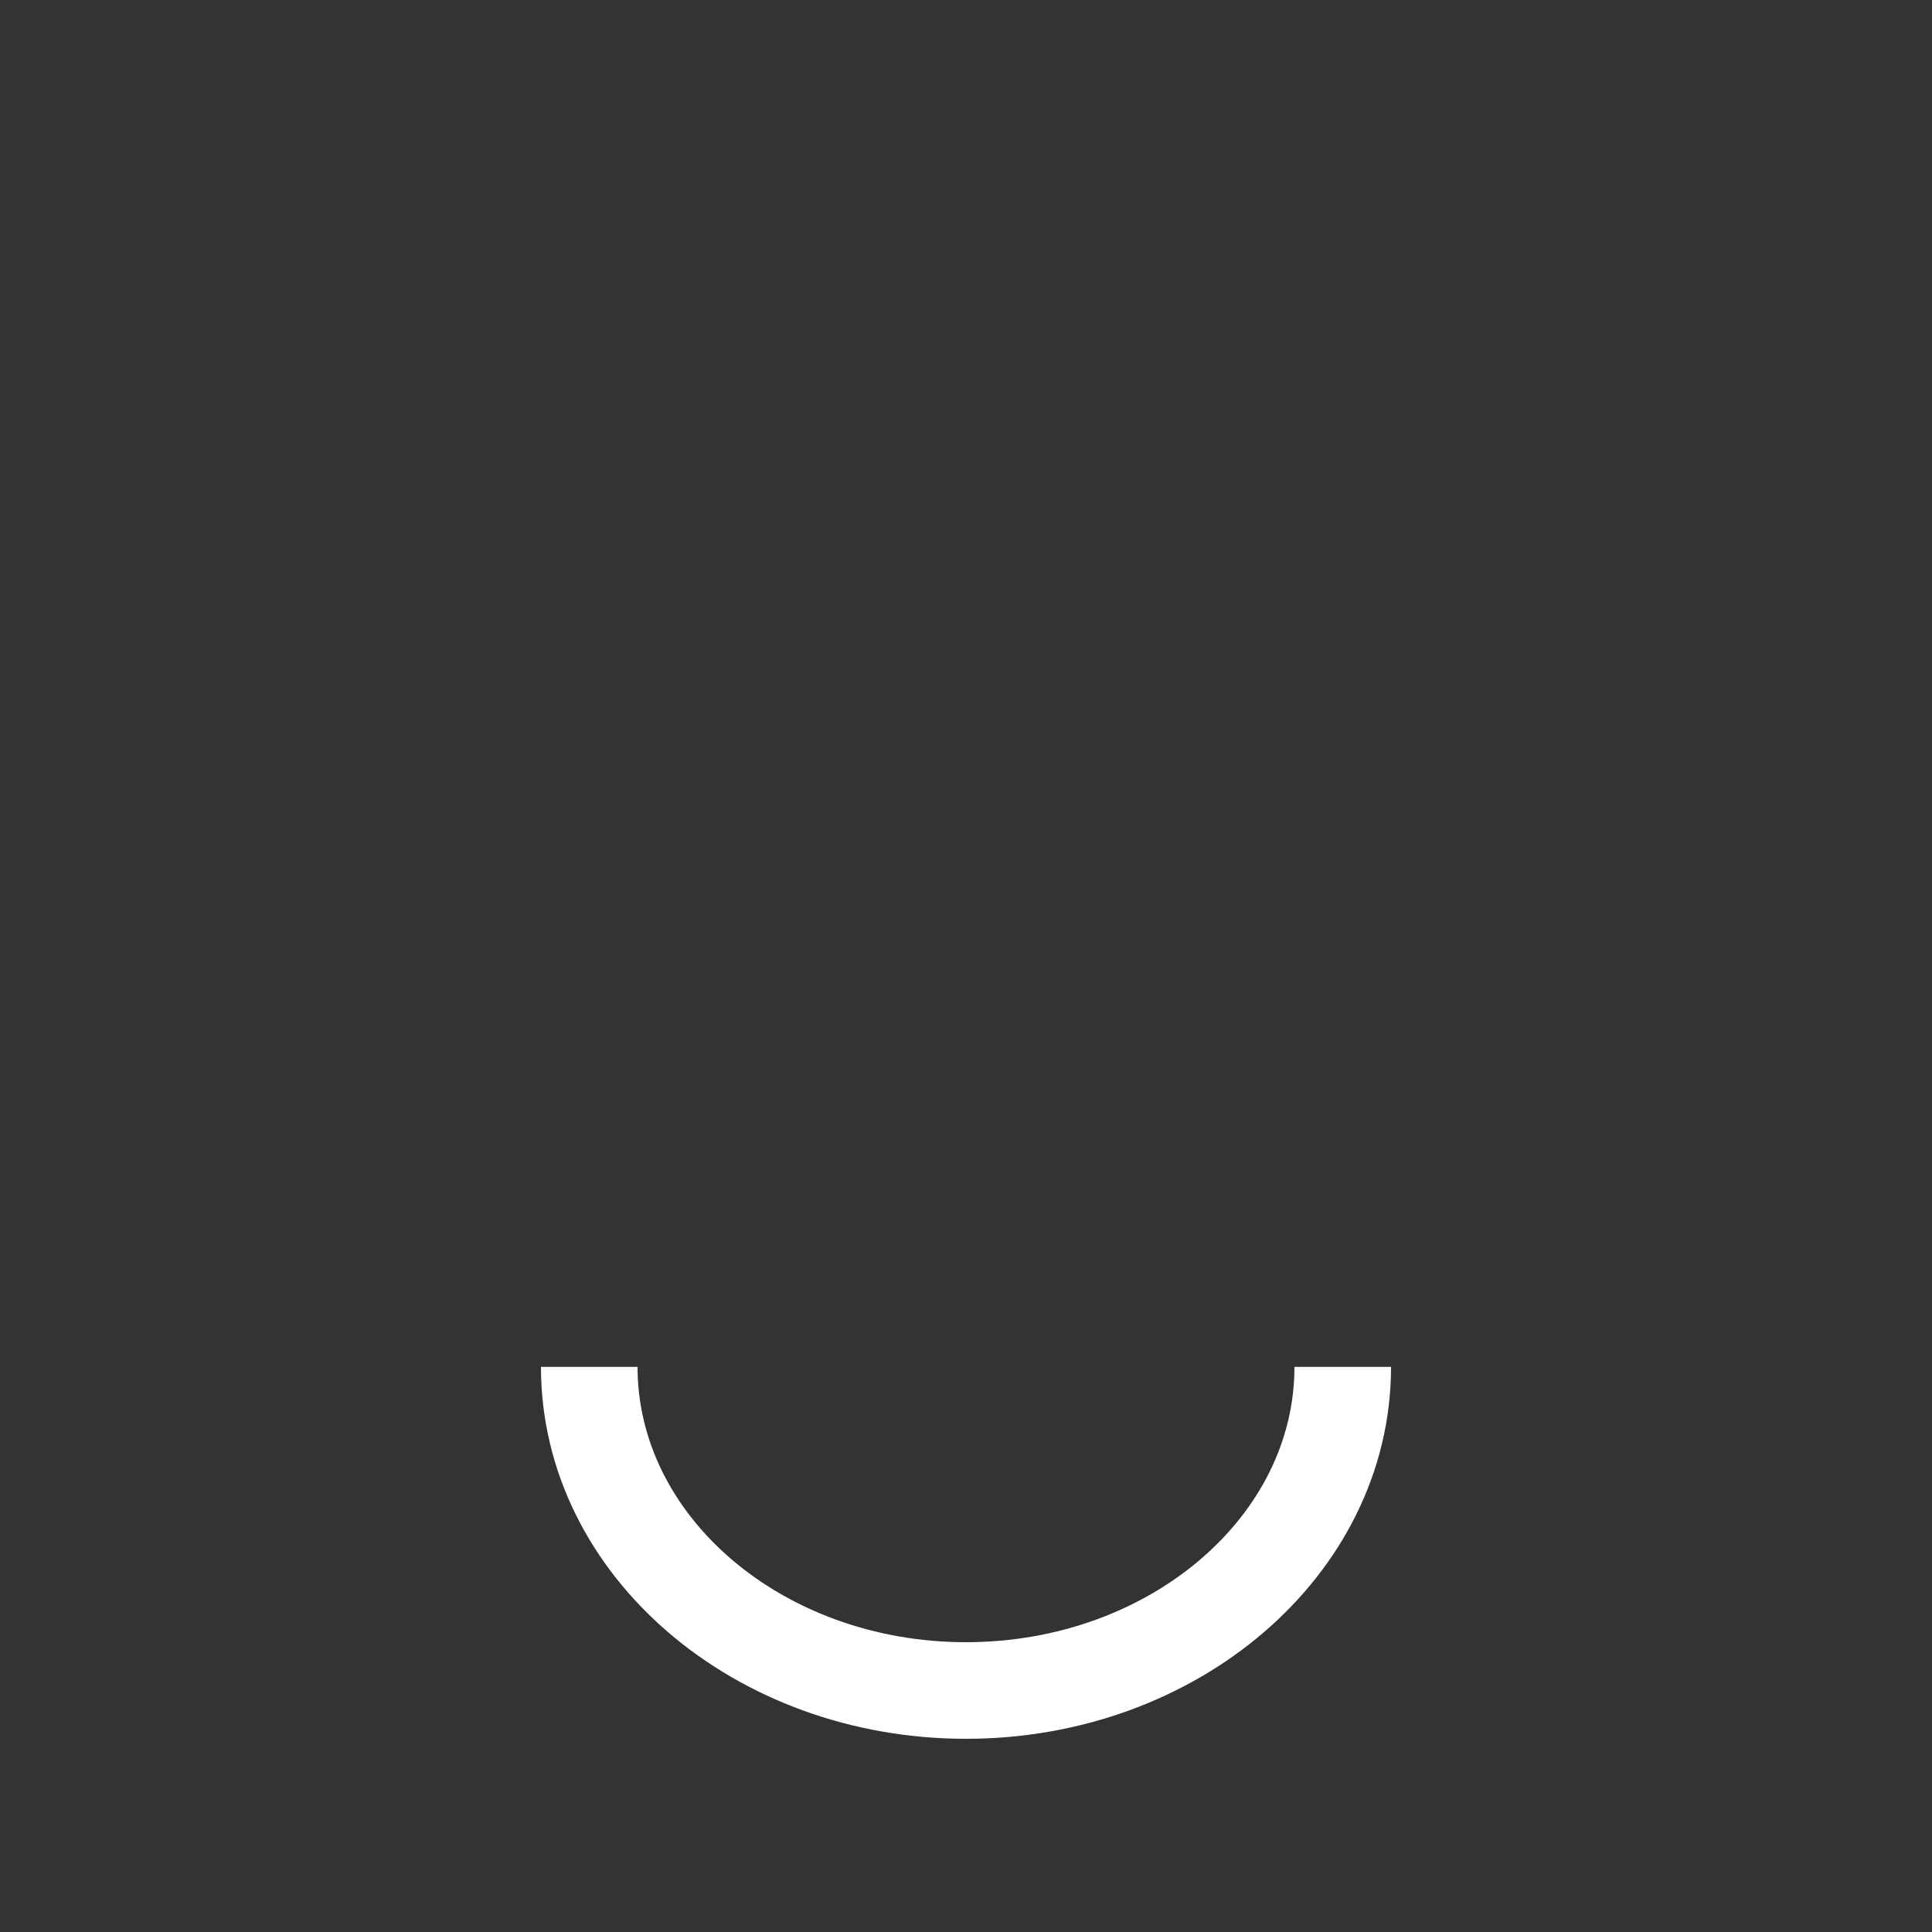 <svg xmlns="http://www.w3.org/2000/svg" viewBox="0 0 40 40" style="enable-background:new 0 0 40 40" xml:space="preserve"><rect x="0" y="0" width="40" height="40" fill="#333333" stroke="none"/><path d="M27.8 28.3c0 3.7-3.5 6.7-7.8 6.7s-7.8-3-7.8-6.7" style="fill:none;stroke:#fff;stroke-width:2;stroke-miterlimit:10"/></svg>